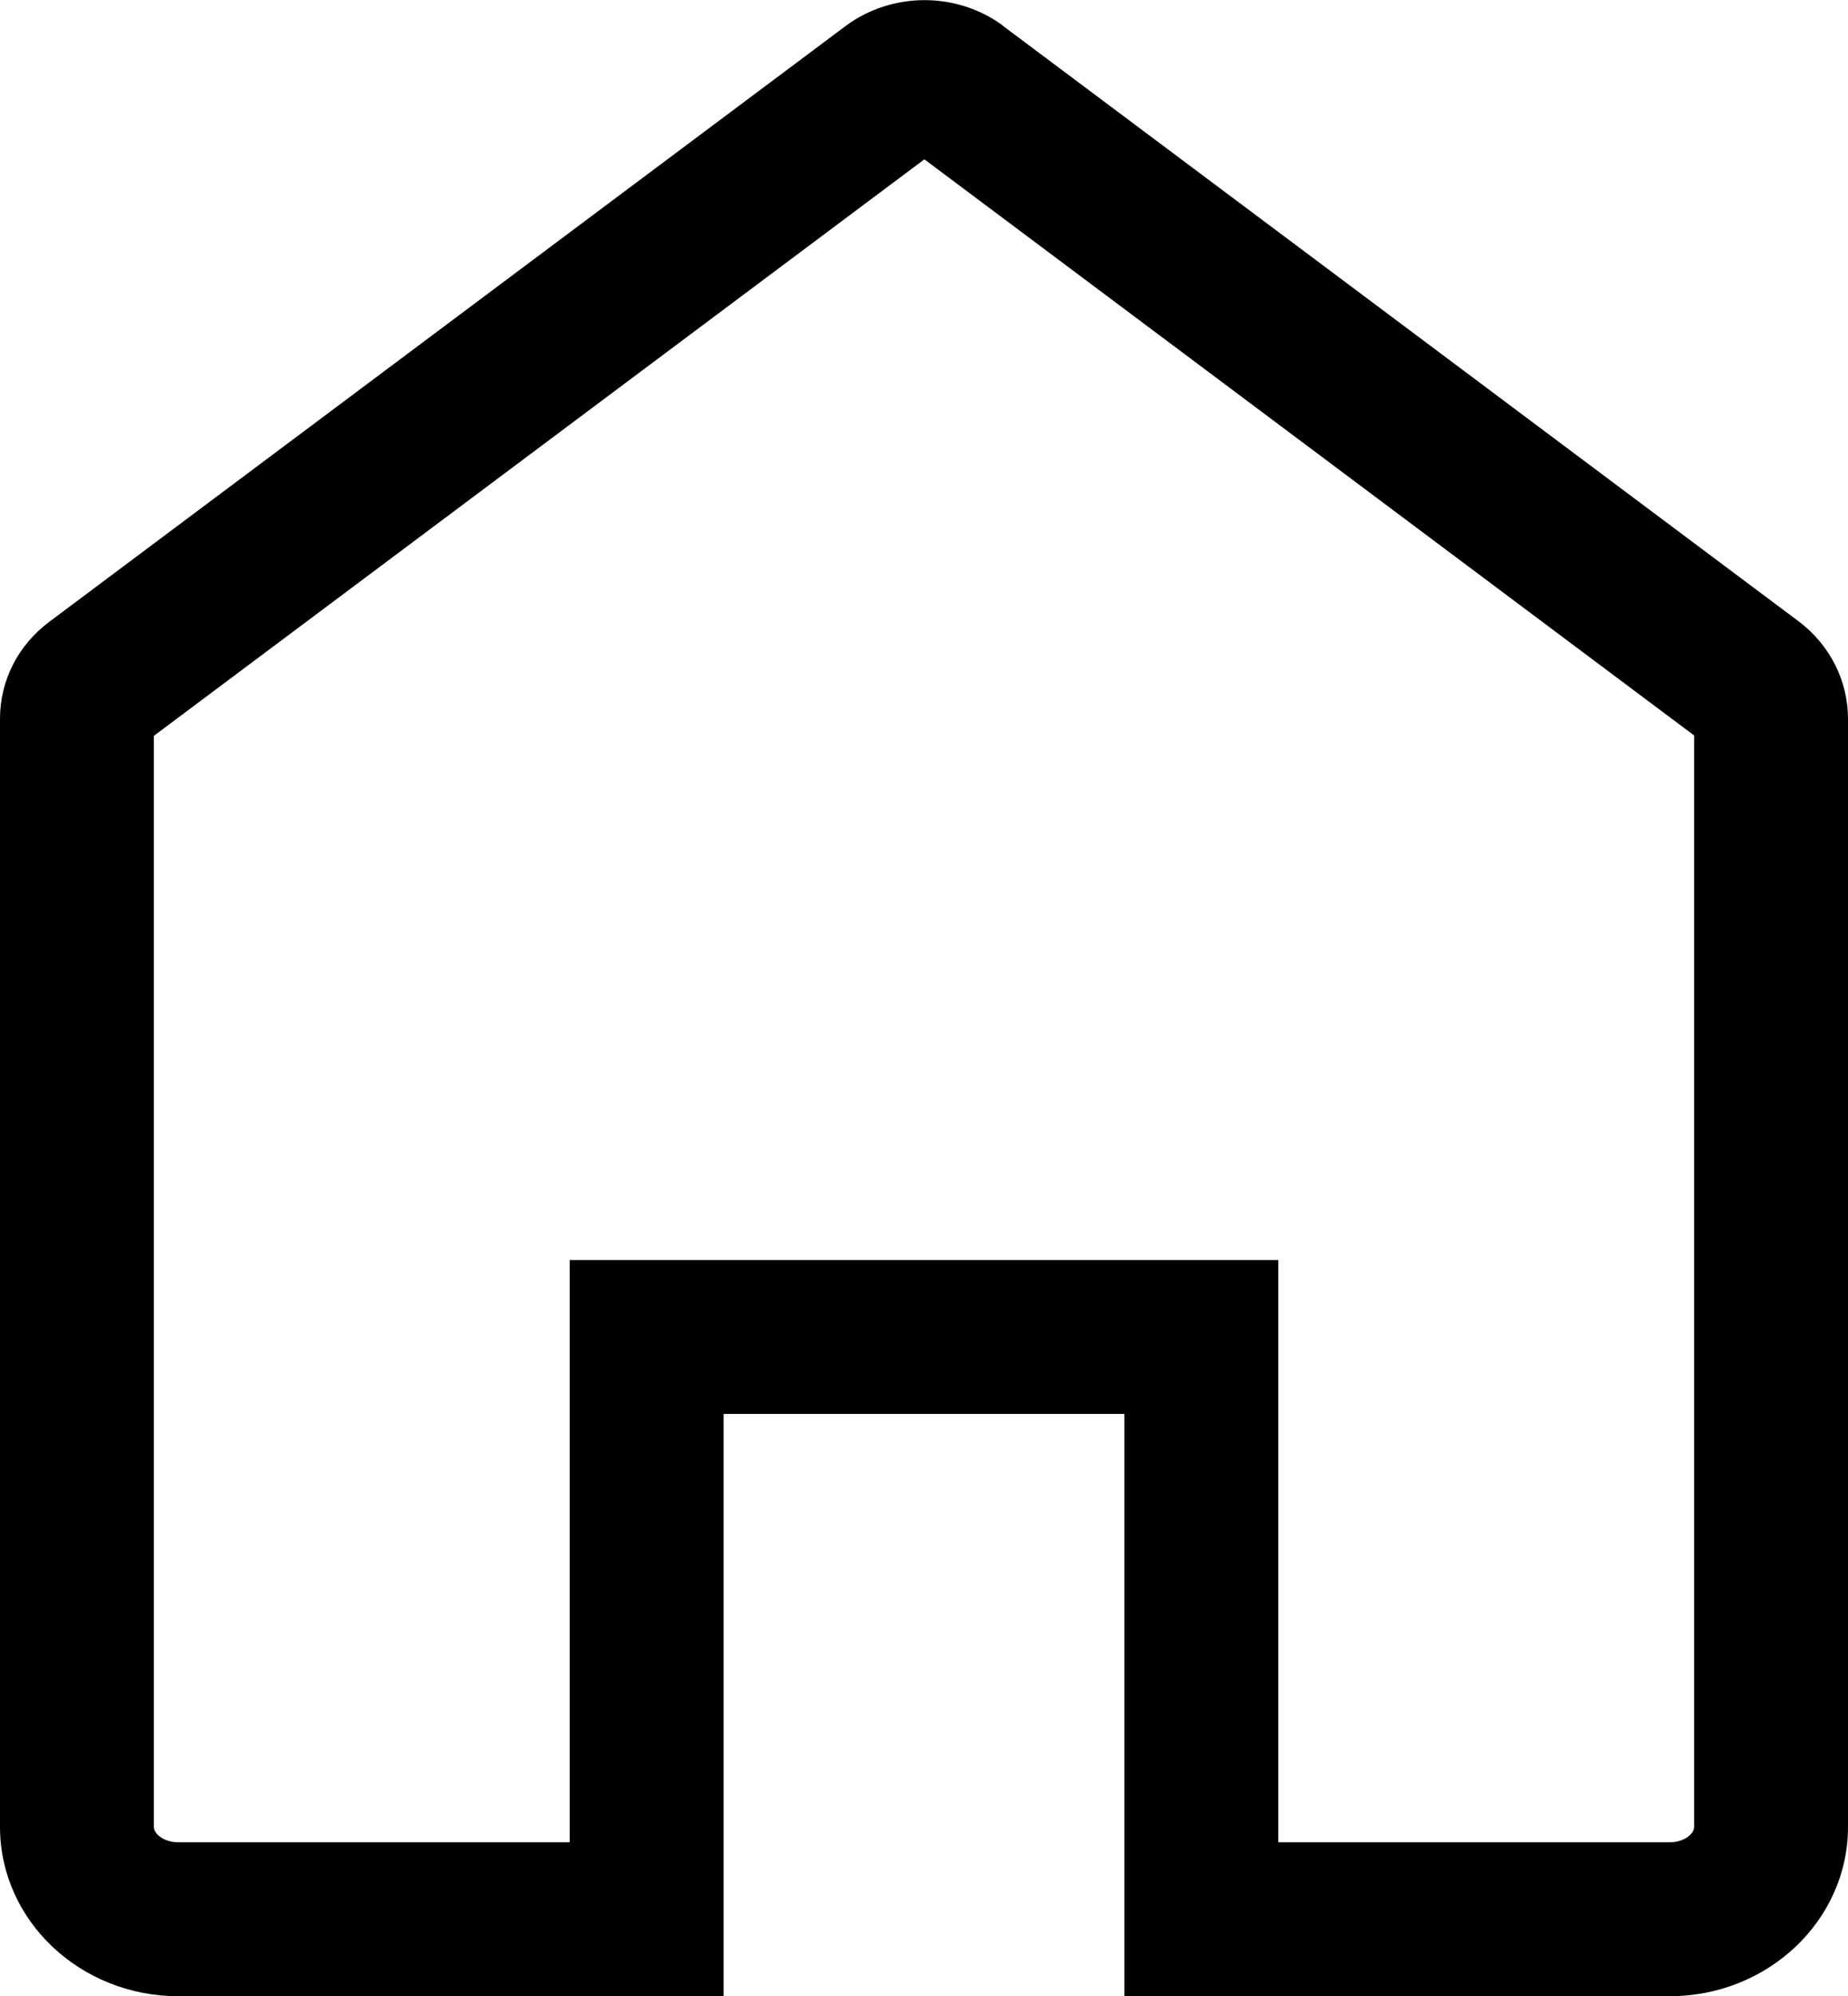<?xml version="1.0" encoding="utf-8"?>
<!-- Generator: Adobe Illustrator 26.0.2, SVG Export Plug-In . SVG Version: 6.00 Build 0)  -->
<svg version="1.1" id="Livello_1" xmlns="http://www.w3.org/2000/svg" xmlns:xlink="http://www.w3.org/1999/xlink" x="0px" y="0px"
	 viewBox="0 0 480.4 518.7" style="enable-background:new 0 0 480.4 518.7;" xml:space="preserve">
<g>
	<path d="M434,518.7H292.3V367.4H188.1v151.3H46.4C20.8,518.7,0,499,0,474.7V186.8c0-10,4.7-19.2,12.9-25.3l207-154.8
		c11.9-8.8,28.6-8.9,40.6-0.2l0.2,0.2l207.2,155c7.9,6.1,12.5,15.3,12.5,25.1v287.9C480.4,499,459.6,518.7,434,518.7z M332.3,478.7
		H434c3.7,0,6.4-2.1,6.4-4V191.1L240.3,41.4L40,191.2v283.5c0,1.9,2.7,4,6.4,4h101.7V327.4h184.2L332.3,478.7L332.3,478.7z
		 M36.9,193.6L36.9,193.6C36.8,193.6,36.9,193.6,36.9,193.6z"/>
</g>
</svg>
